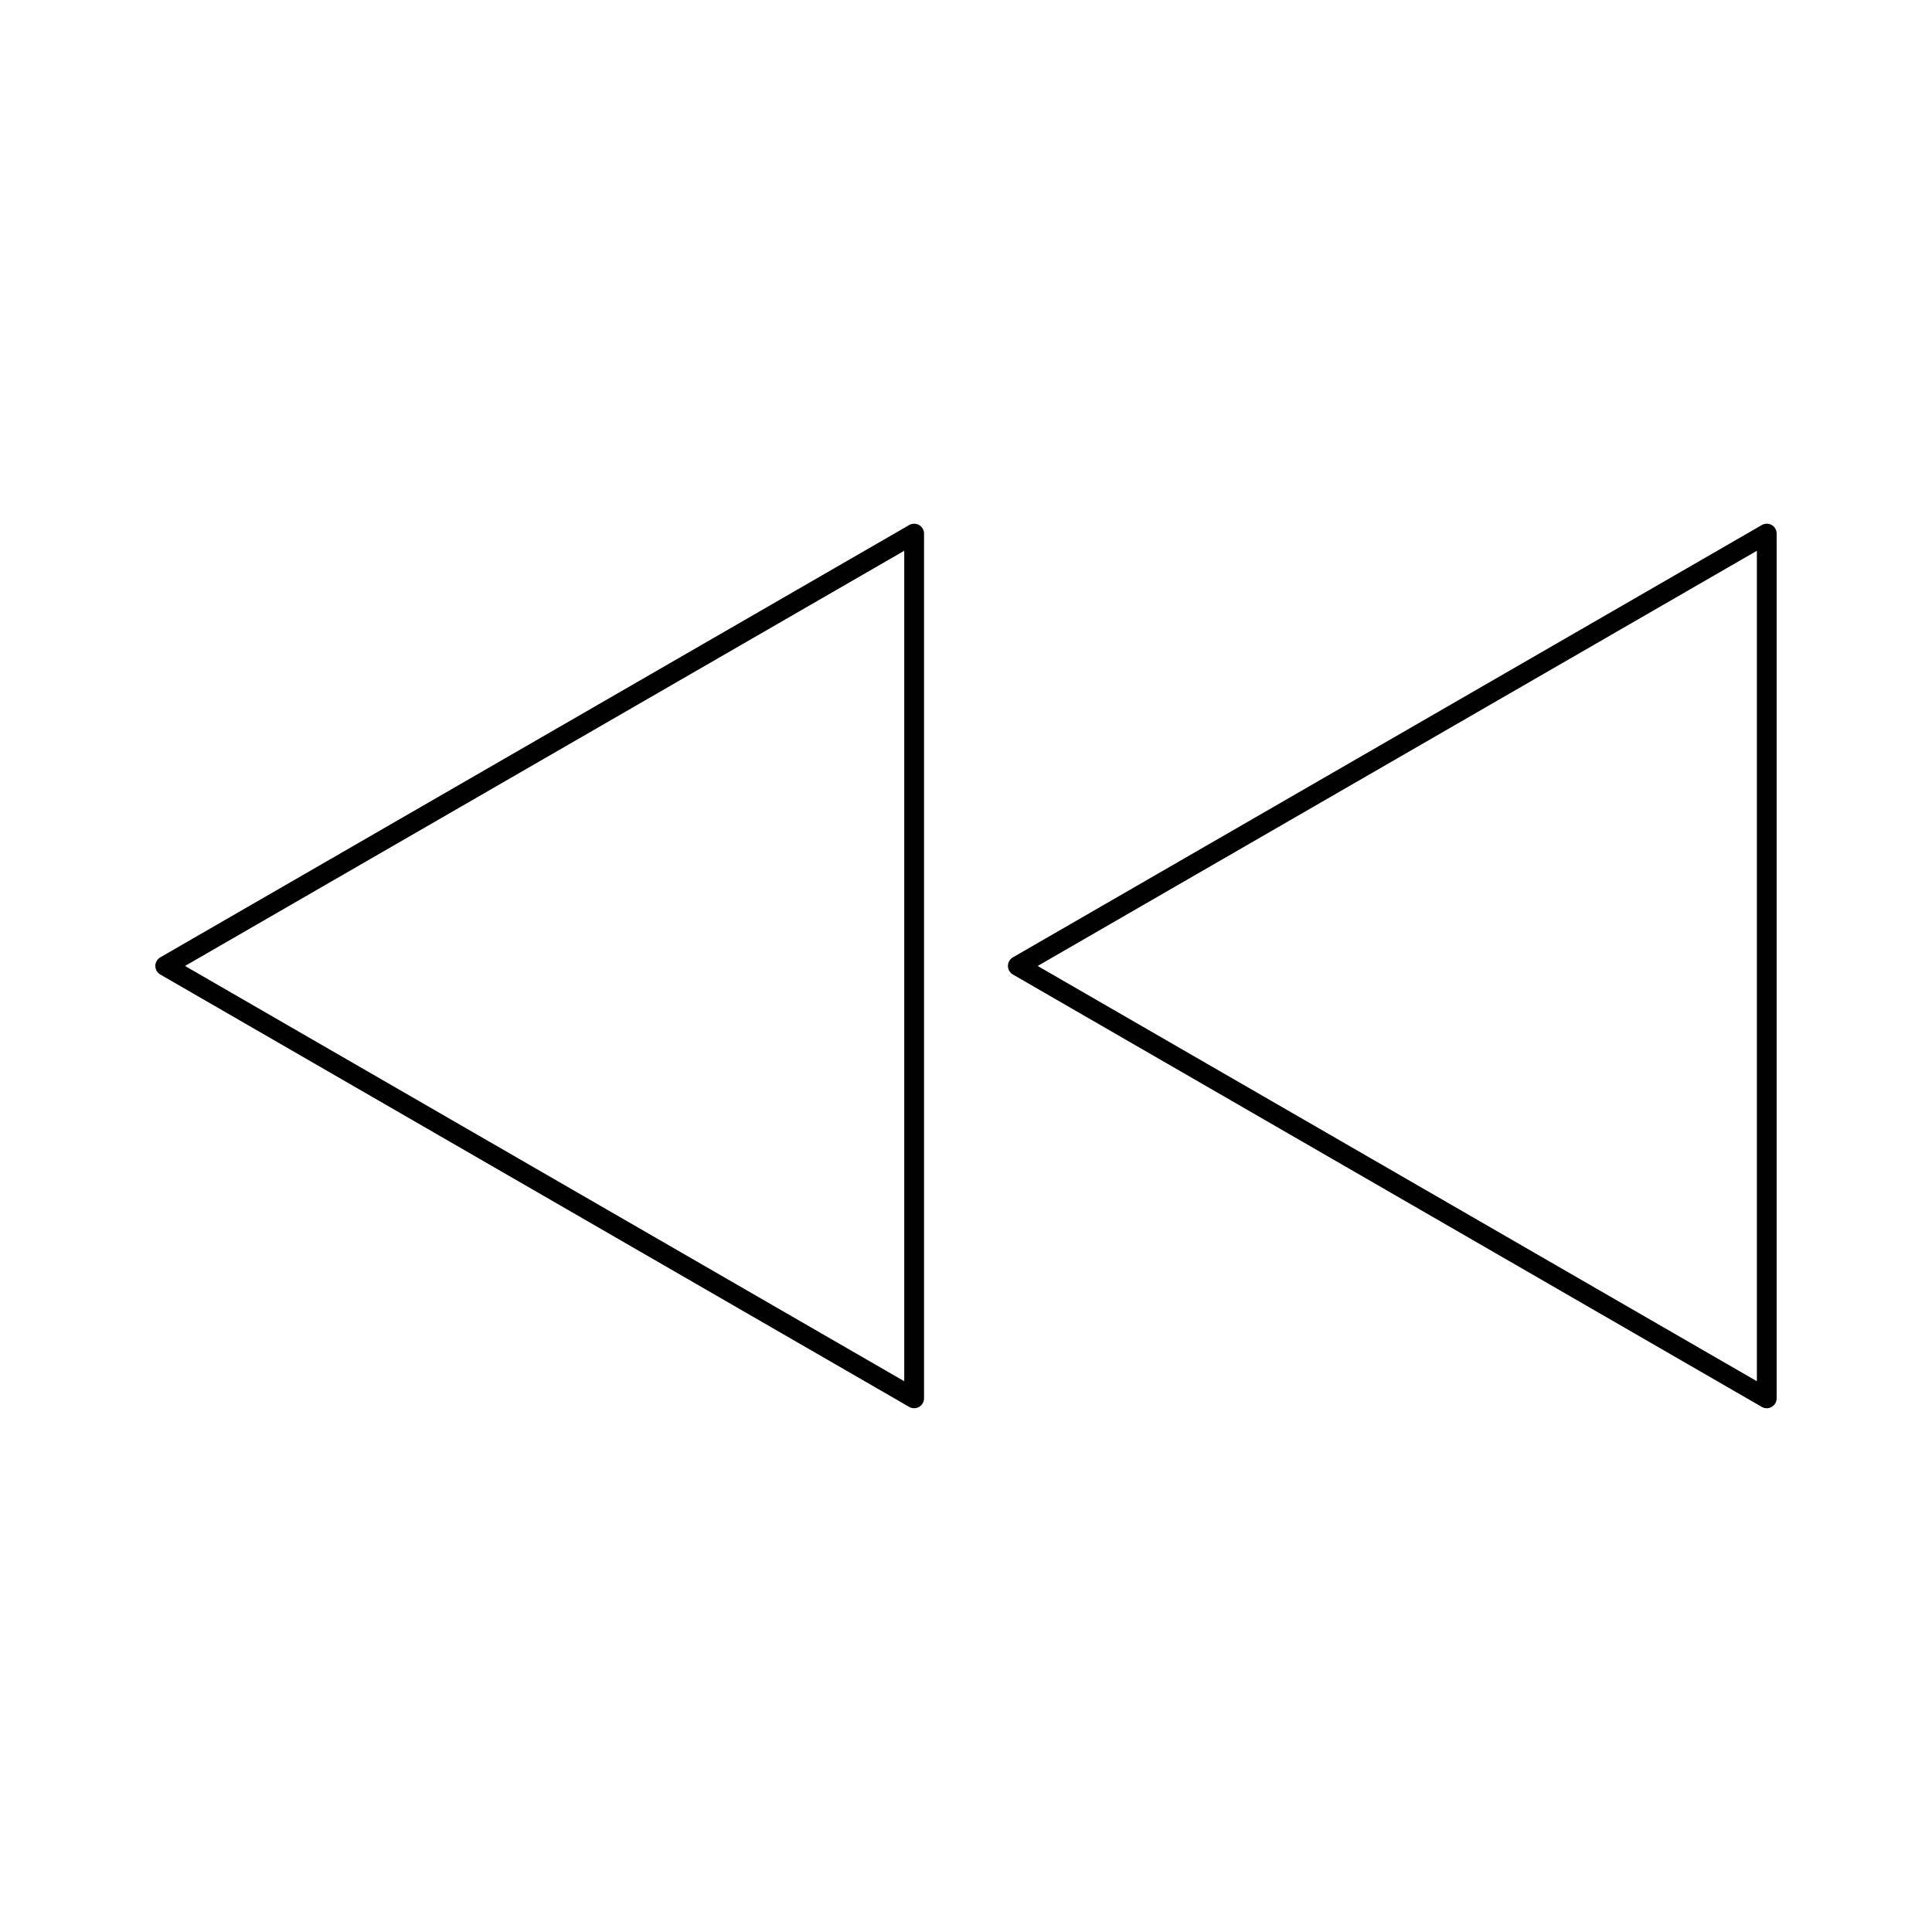 <?xml version="1.0" encoding="UTF-8"?>
<!-- Uploaded to: SVG Repo, www.svgrepo.com, Generator: SVG Repo Mixer Tools -->
<svg fill="#000000" width="800px" height="800px" version="1.1" viewBox="144 144 512 512" xmlns="http://www.w3.org/2000/svg">
 <g>
  <path d="m387.57 283.14c-0.809-0.469-1.812-0.469-2.625 0l-198.47 114.57c-0.809 0.469-1.312 1.332-1.312 2.273 0 0.938 0.504 1.805 1.312 2.273l198.47 114.59c0.402 0.234 0.859 0.352 1.312 0.352 0.457 0 0.906-0.117 1.312-0.352 0.812-0.469 1.312-1.332 1.312-2.273v-229.16c0-0.941-0.5-1.805-1.312-2.277zm-3.938 226.9-190.6-110.05 190.6-110.03z"/>
  <path d="m613.53 283.14c-0.809-0.469-1.816-0.469-2.625 0l-198.48 114.57c-0.809 0.469-1.312 1.332-1.312 2.273 0 0.938 0.504 1.805 1.312 2.273l198.47 114.59c0.402 0.234 0.859 0.352 1.312 0.352 0.453 0 0.906-0.117 1.312-0.352 0.809-0.469 1.312-1.332 1.312-2.273v-229.16c0.004-0.941-0.496-1.805-1.305-2.277zm-3.938 226.9-190.6-110.05 190.6-110.03z"/>
 </g>
</svg>